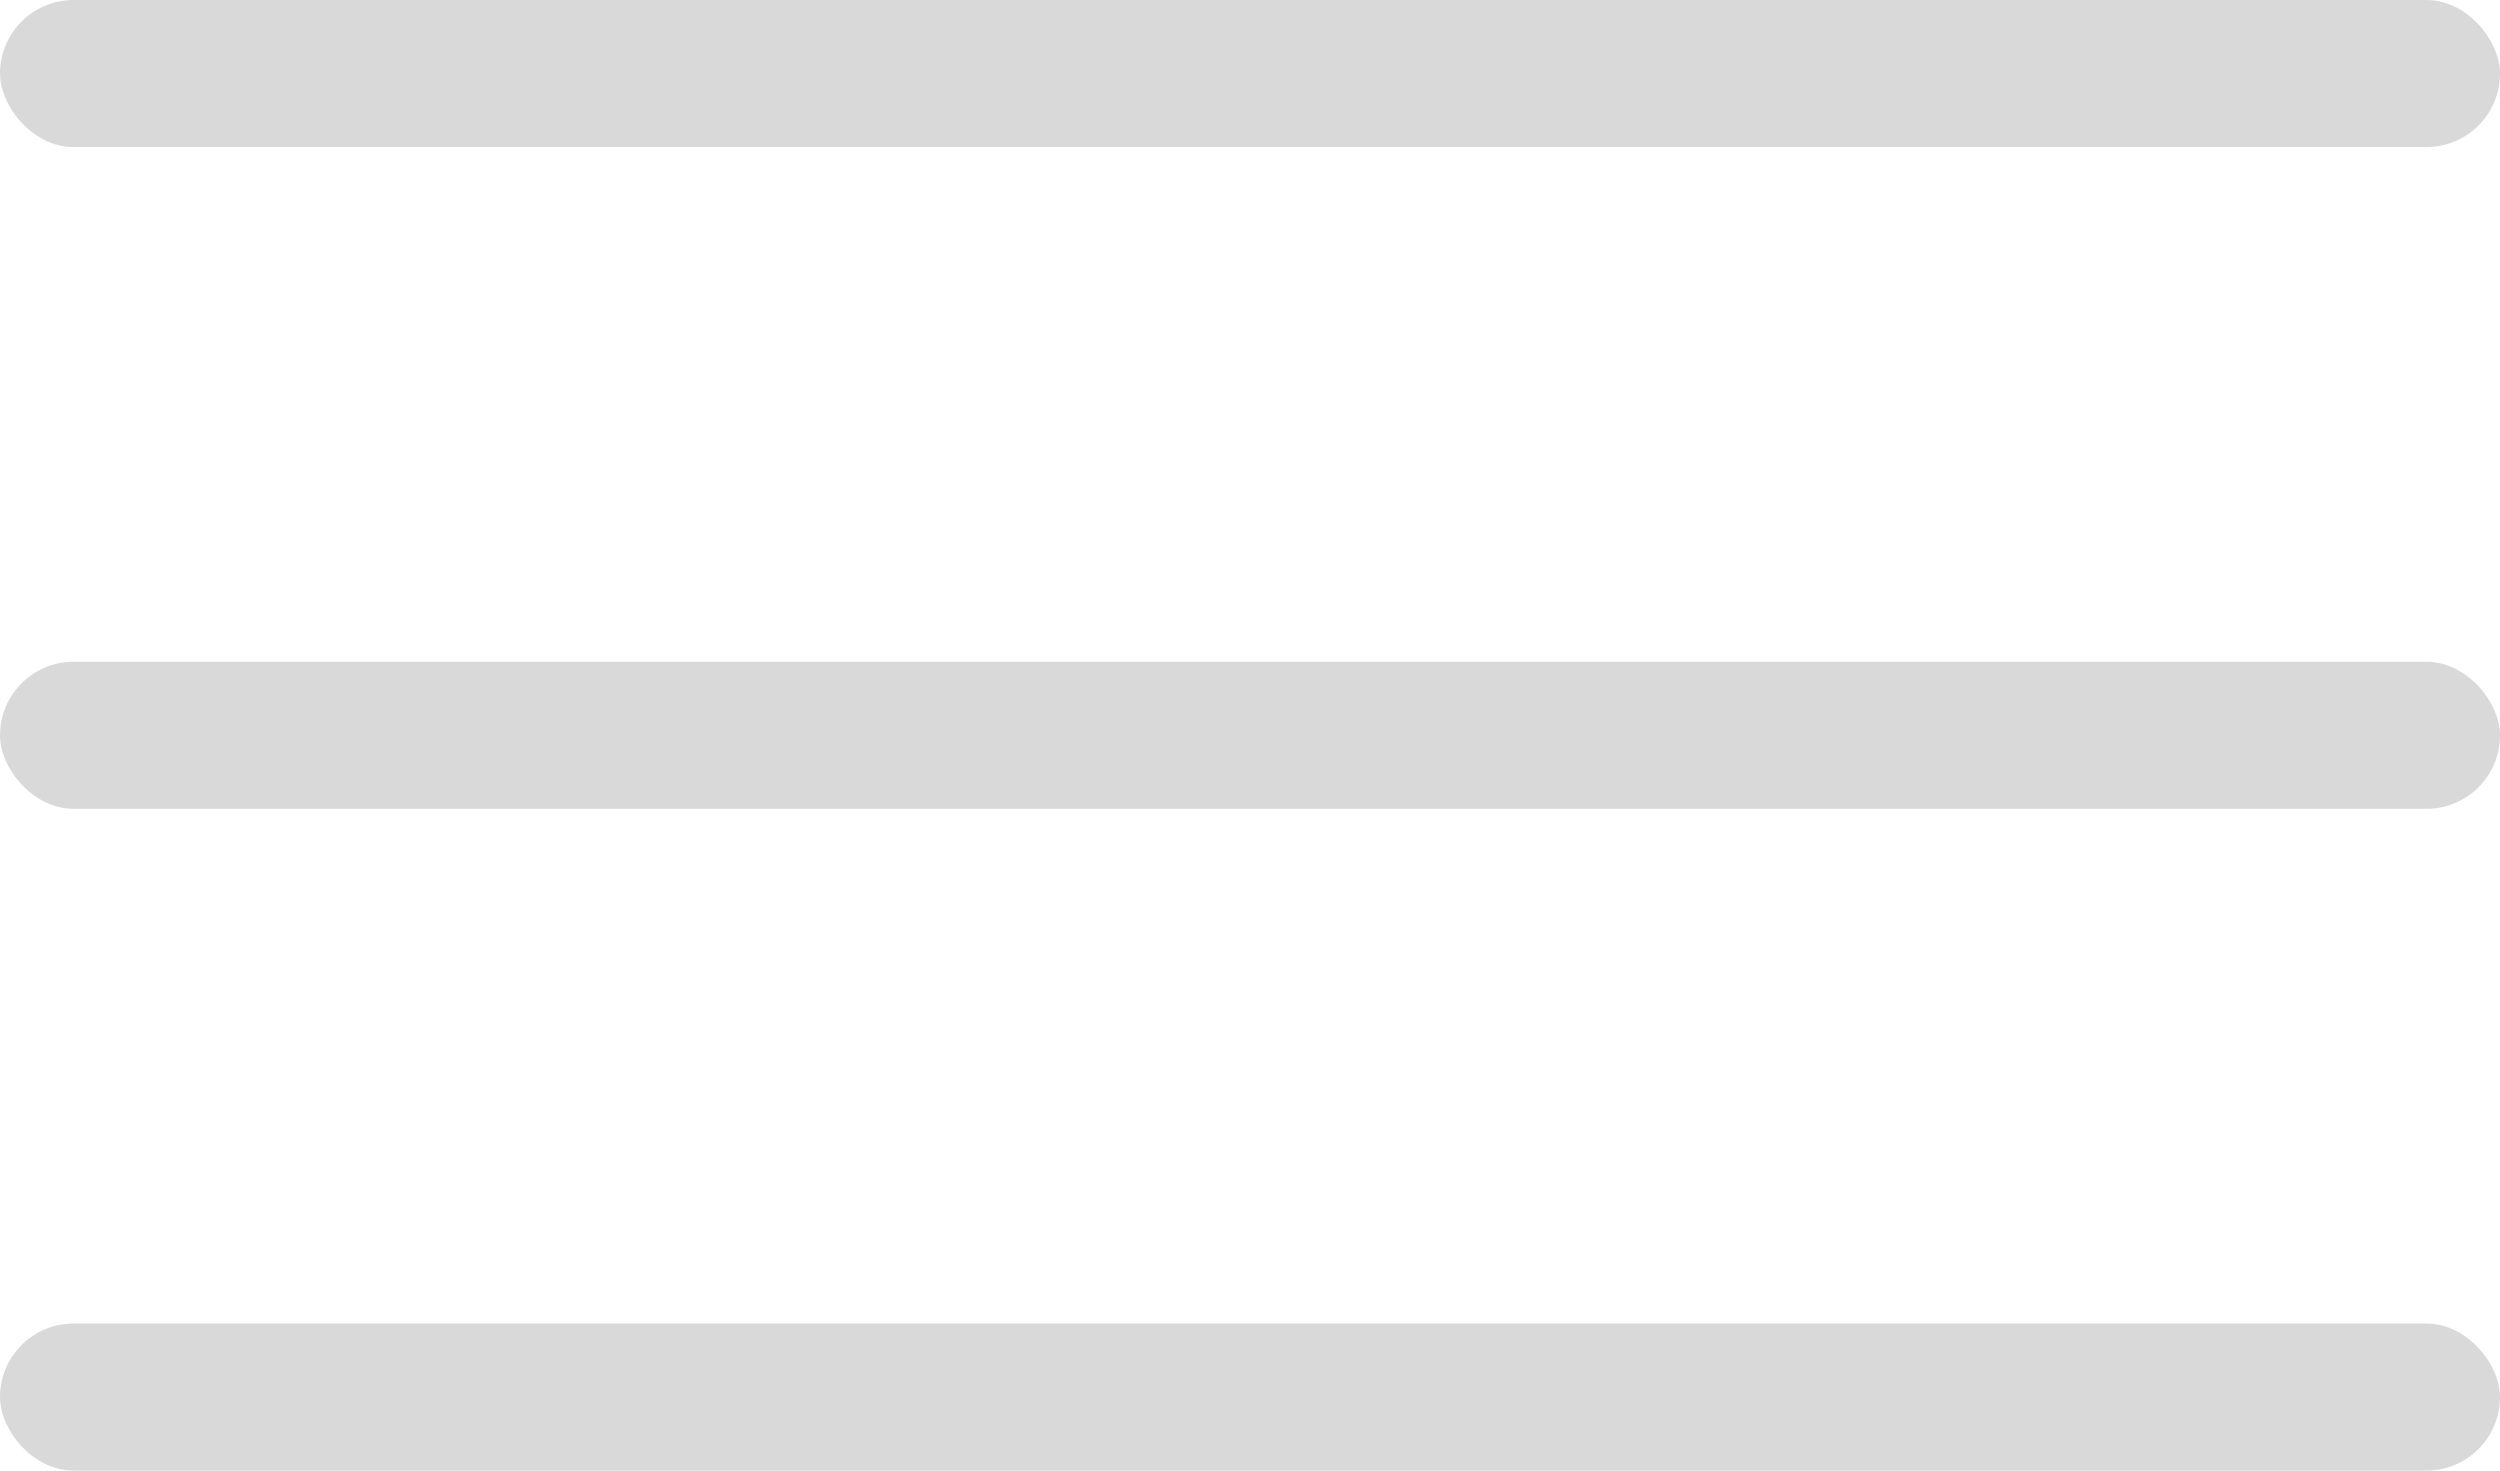 <?xml version="1.0" encoding="UTF-8"?> <svg xmlns="http://www.w3.org/2000/svg" width="34" height="20" viewBox="0 0 34 20" fill="none"><rect width="34" height="2" rx="1" fill="#D9D9D9"></rect><rect y="9" width="34" height="2" rx="1" fill="#D9D9D9"></rect><rect y="18" width="34" height="2" rx="1" fill="#D9D9D9"></rect></svg> 